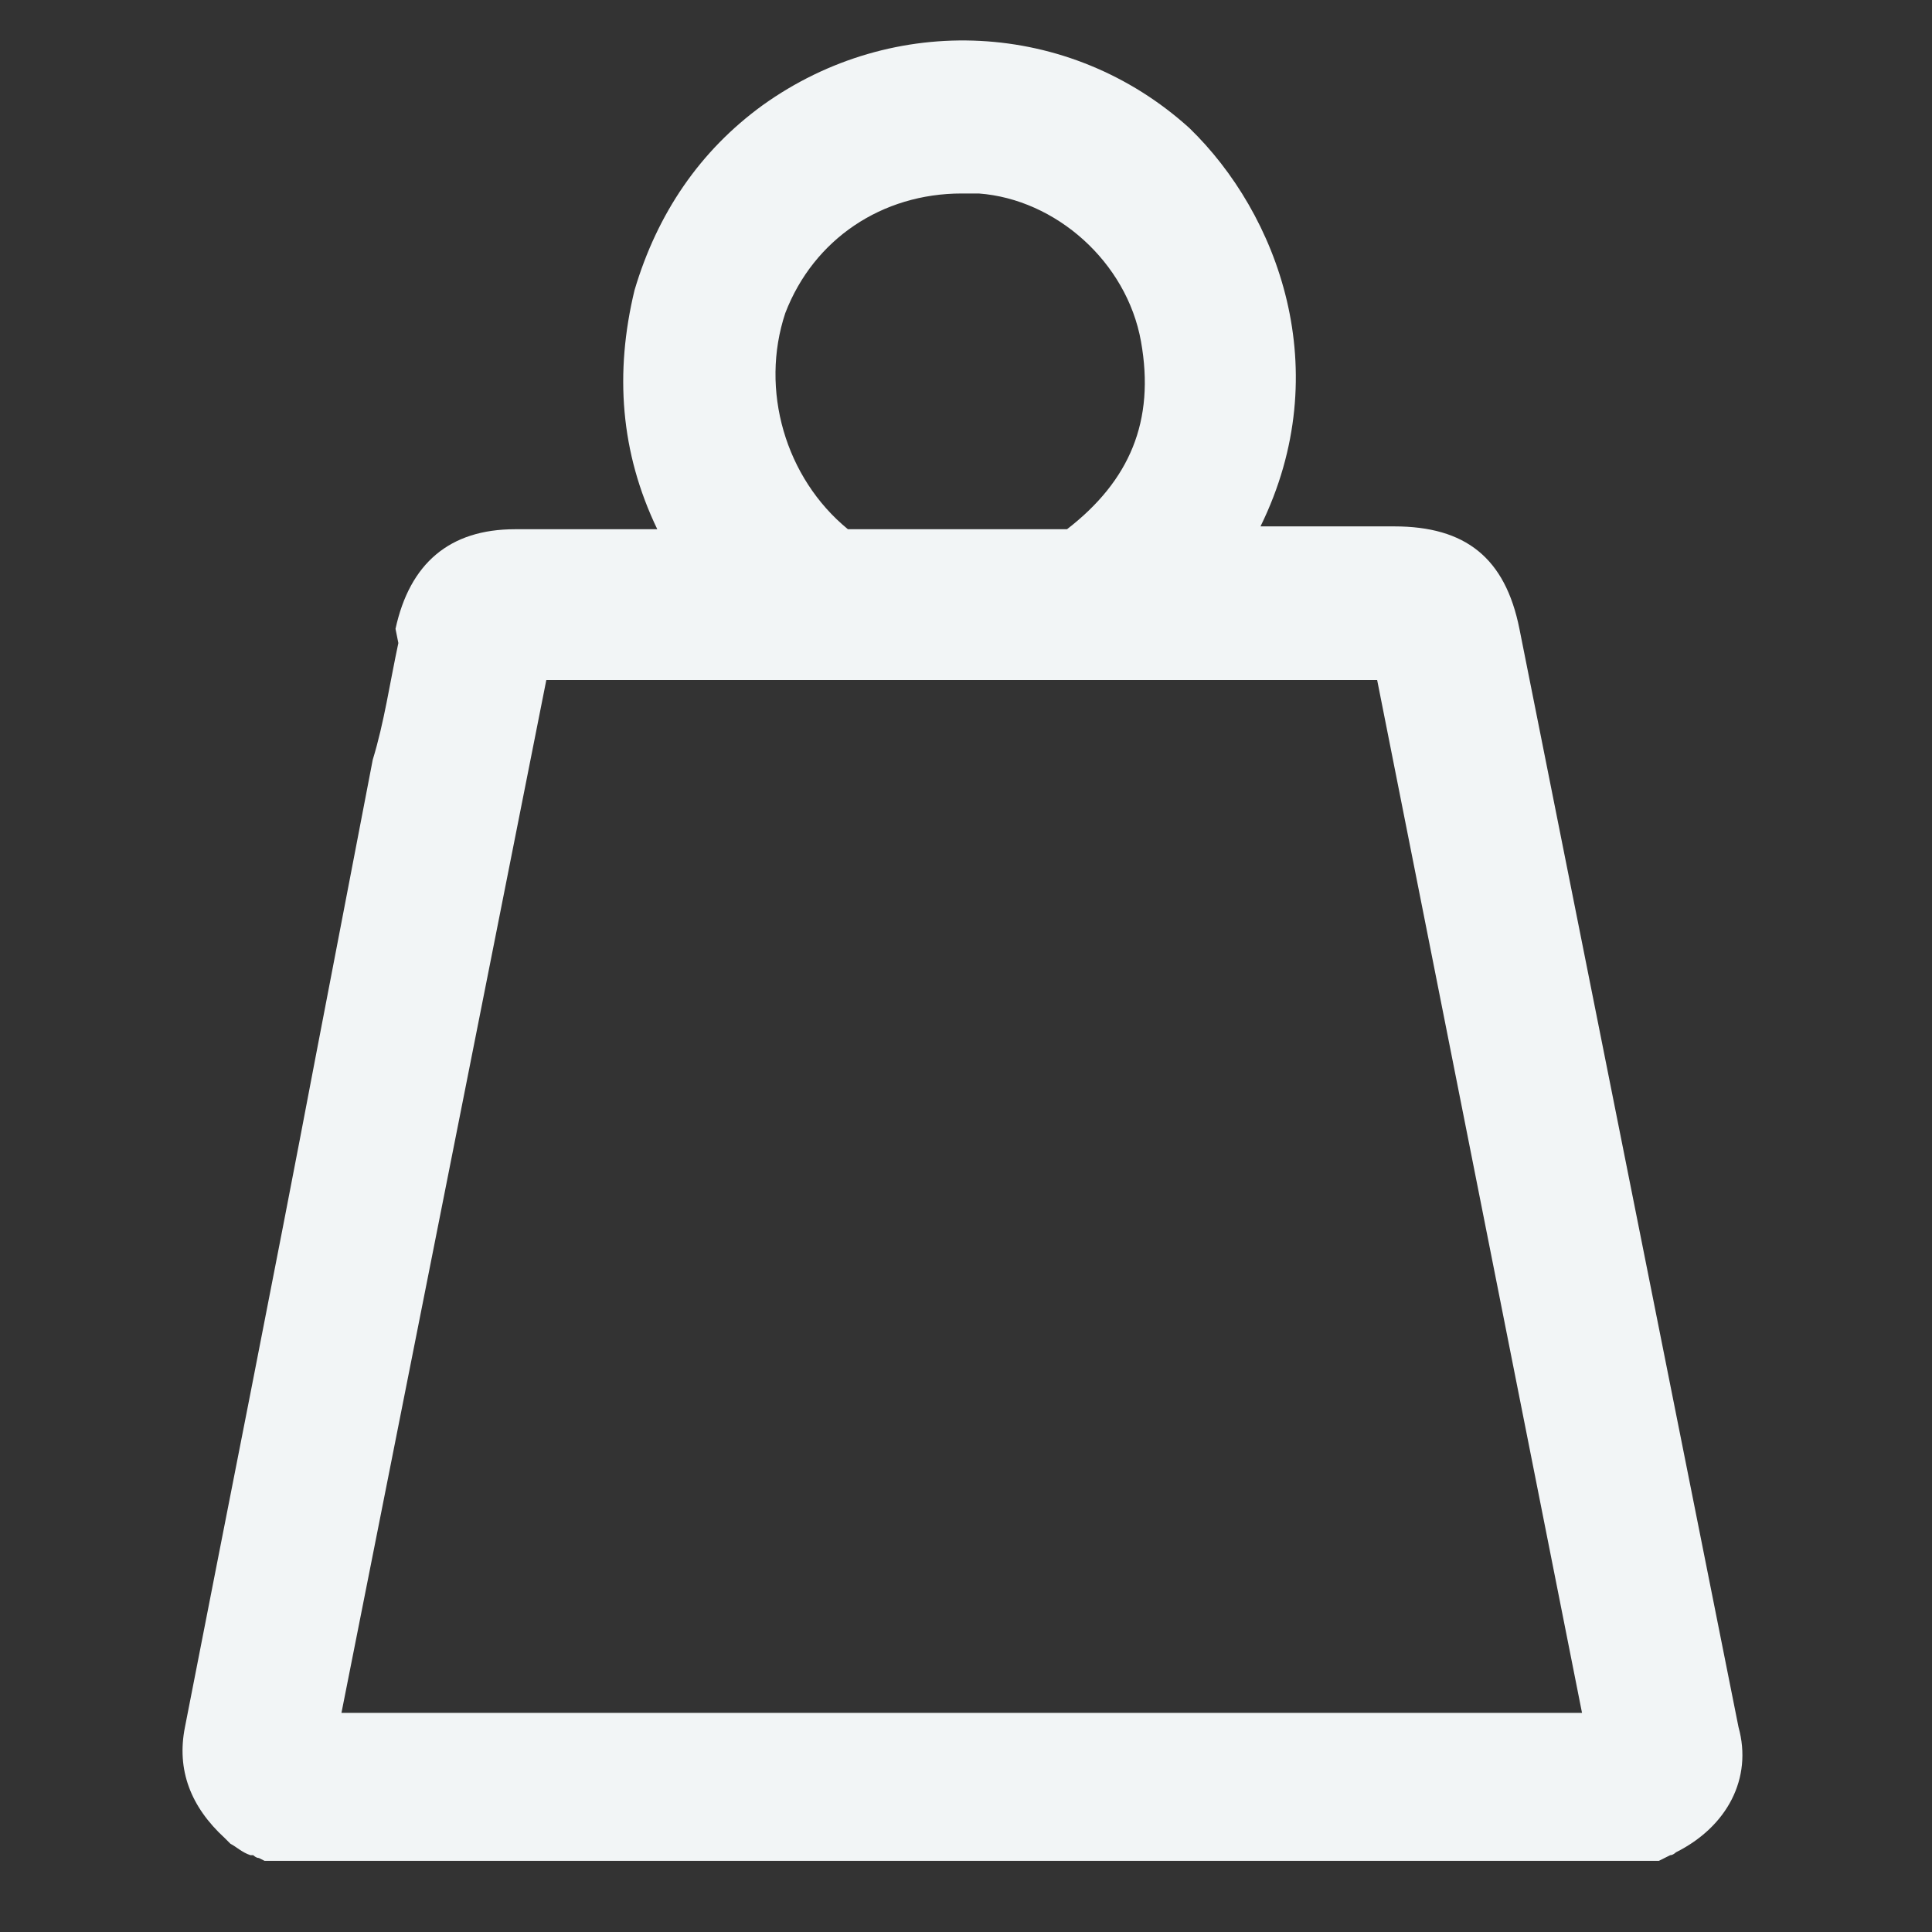 <?xml version="1.0" encoding="utf-8"?>
<!-- Generator: Adobe Illustrator 27.2.0, SVG Export Plug-In . SVG Version: 6.00 Build 0)  -->
<svg version="1.1" id="Layer_1" xmlns="http://www.w3.org/2000/svg" xmlns:xlink="http://www.w3.org/1999/xlink" x="0px" y="0px"
	 viewBox="0 0 67.9 67.9" style="enable-background:new 0 0 67.9 67.9;" xml:space="preserve">
<rect x="0" y="0" width="67.9" height="67.9" fill="#333333" stroke="none"/>
<style type="text/css">
	.st0{fill:#F2F5F6;}
</style>
<g>
	<path class="st0" d="M61.1,60.7l-7.7-38.6c-0.5-2.5-1.9-3.6-4.4-3.6h-4.7c2.7-5.5,0.6-11-2.5-14c-4.2-3.8-10.4-4.1-15-0.8
		c-2.2,1.6-3.7,3.8-4.5,6.5c-0.7,2.9-0.5,5.7,0.8,8.4h-5c-2.3,0-3.7,1.2-4.2,3.5l0.1,0.5c-0.3,1.4-0.5,2.8-0.9,4.1l-2,10.4
		C9.6,45,8,53,6.5,60.7c-0.3,1.5,0.2,2.8,1.4,3.9C8,64.7,8,64.7,8.1,64.8c0.2,0.1,0.4,0.3,0.7,0.4h0.1c0,0,0.1,0.1,0.2,0.1l0.2,0.1
		h49l0.4-0.2c0.1,0,0.2-0.1,0.2-0.1l0,0C60.7,64.2,61.6,62.5,61.1,60.7z M29.8,18.6c-2.2-1.8-3.1-4.9-2.2-7.6c1-2.6,3.4-4.2,6.2-4.2
		h0.6c2.7,0.2,5.2,2.4,5.7,5.2s-0.4,4.9-2.6,6.6H29.8z M12,60.2l7.2-36.3h29.2l7.2,36.3H12z"/>
</g>
</svg>
